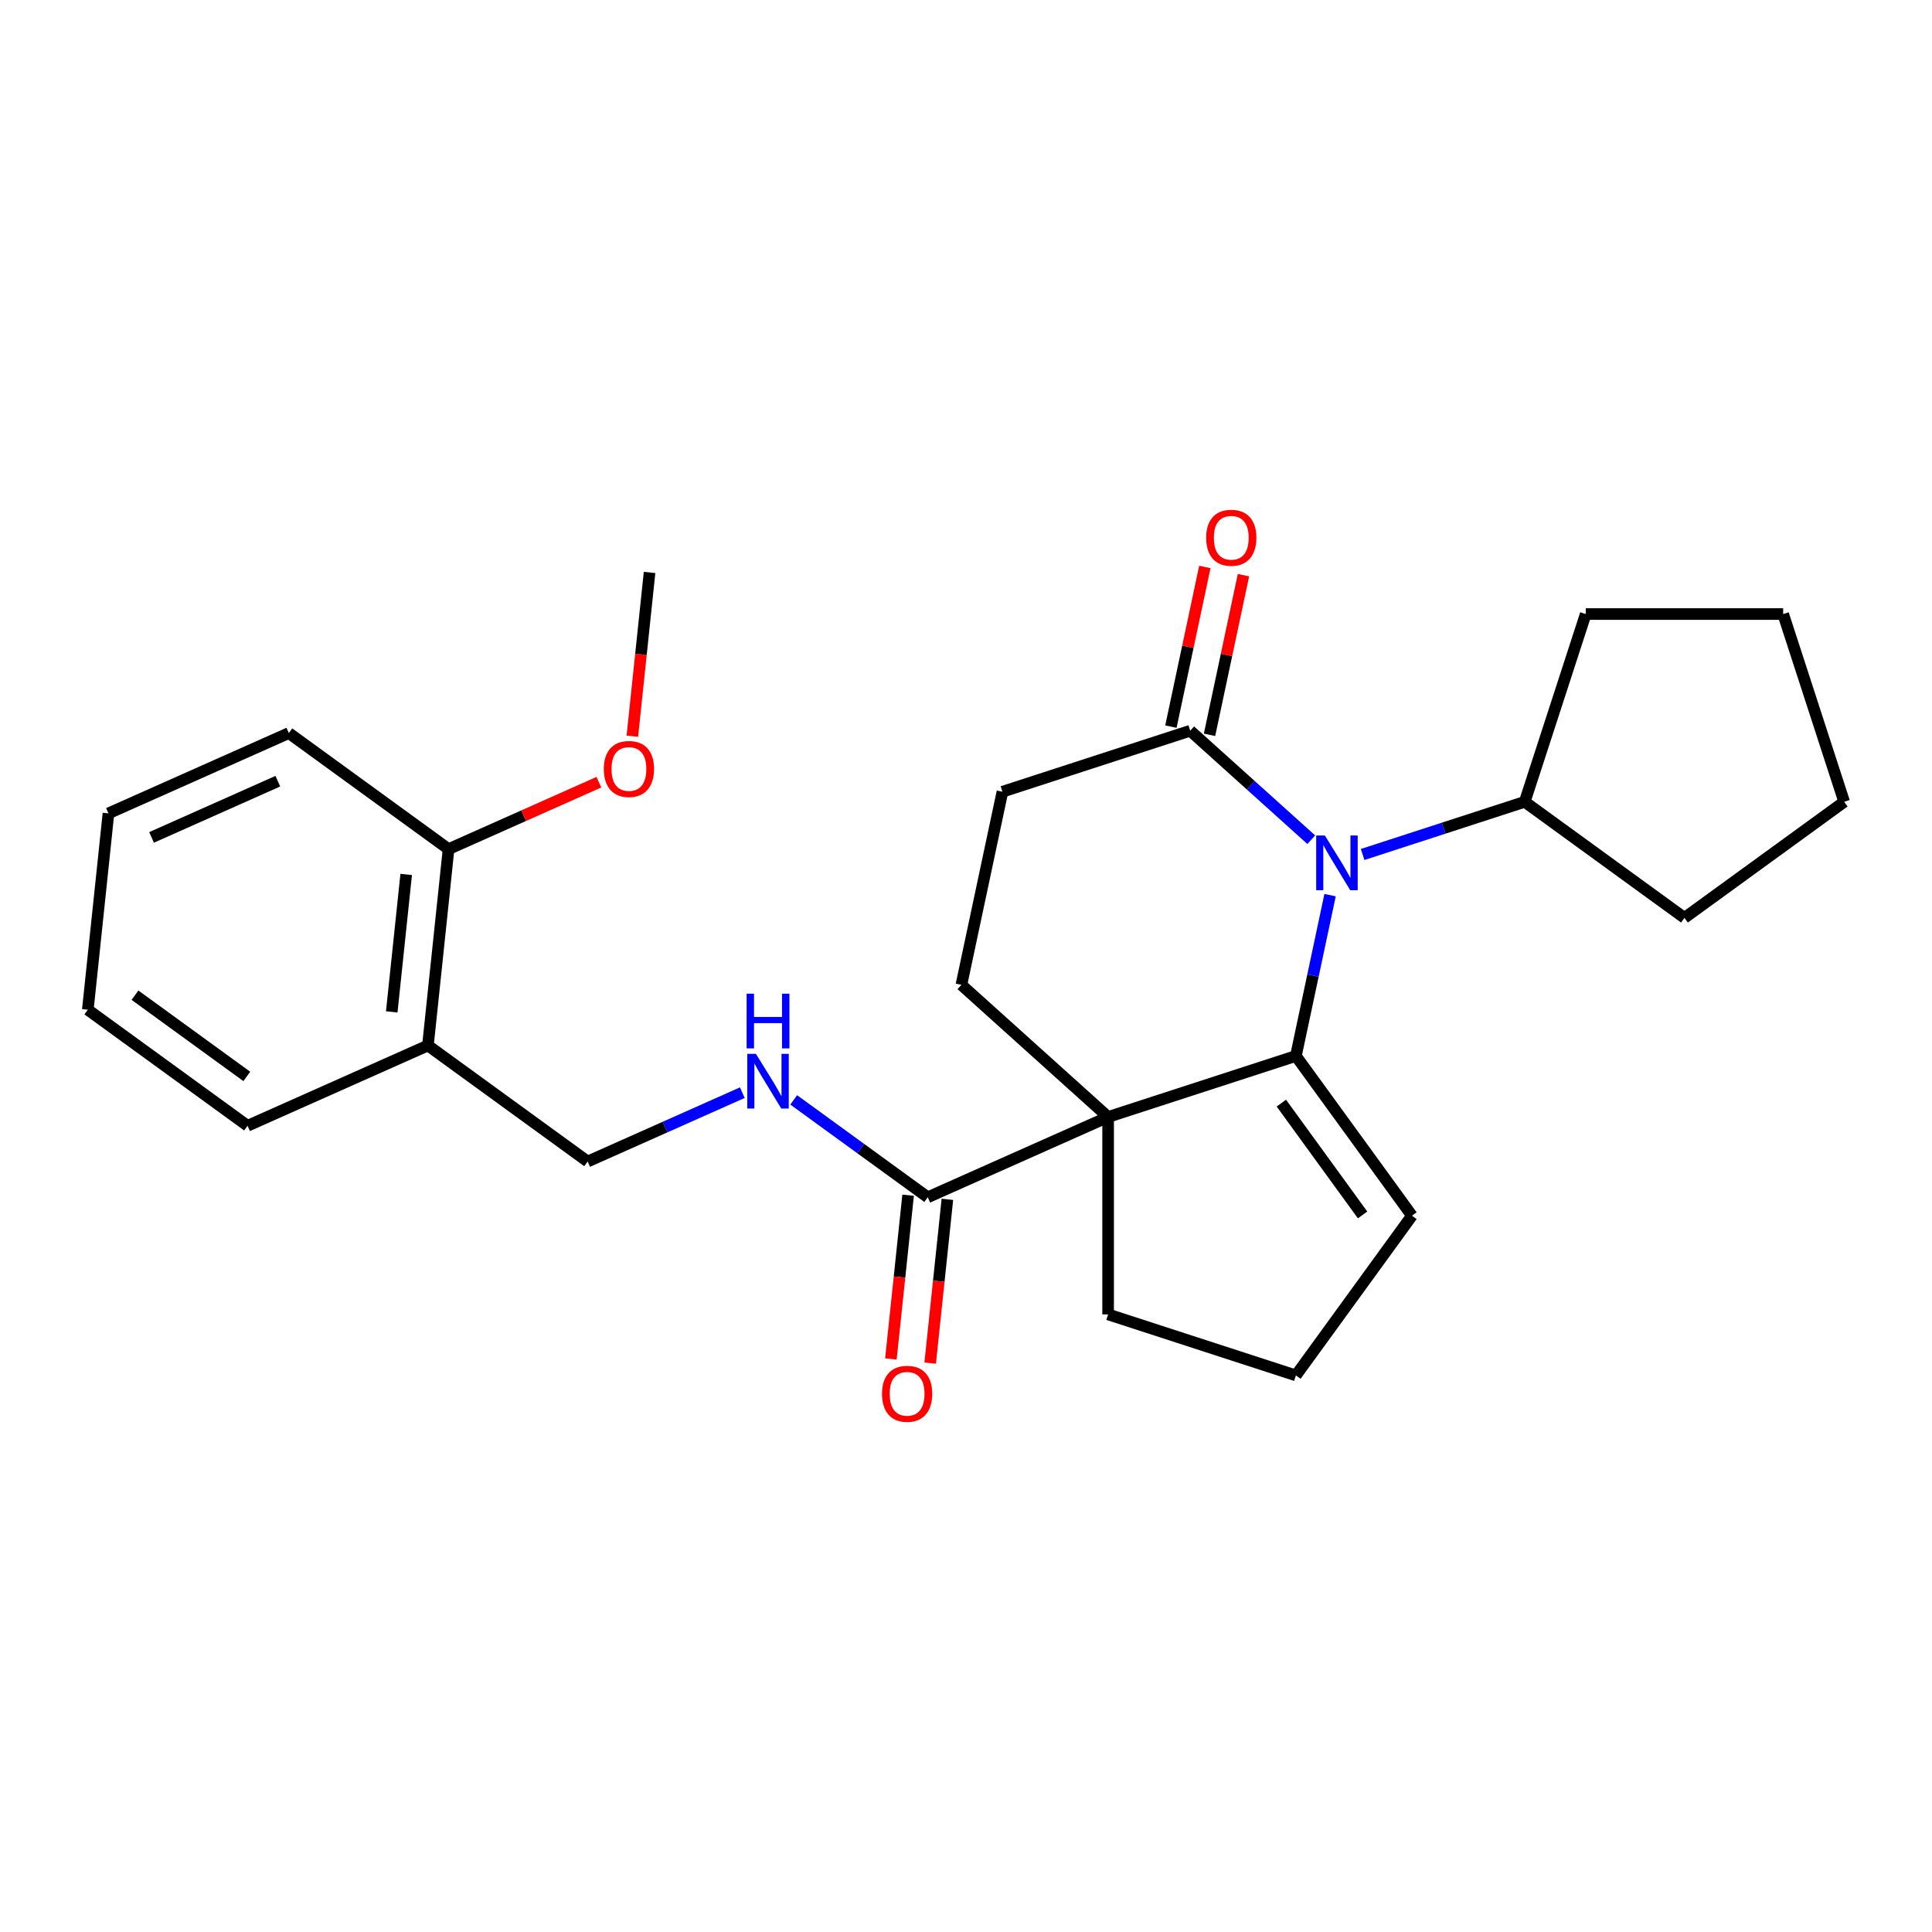 <?xml version='1.0' encoding='iso-8859-1'?>
<svg version='1.1' baseProfile='full'
              xmlns='http://www.w3.org/2000/svg'
                      xmlns:rdkit='http://www.rdkit.org/xml'
                      xmlns:xlink='http://www.w3.org/1999/xlink'
                  xml:space='preserve'
width='1000px' height='1000px' viewBox='0 0 1000 1000'>
<!-- END OF HEADER -->
<rect style='opacity:1.0;fill:#FFFFFF;stroke:none' width='1000' height='1000' x='0' y='0'> </rect>
<path class='bond-0' d='M 670.753,546.561 L 573.561,578.141' style='fill:none;fill-rule:evenodd;stroke:#000000;stroke-width:6px;stroke-linecap:butt;stroke-linejoin:miter;stroke-opacity:1' />
<path class='bond-1' d='M 670.753,546.561 L 679.6,504.938' style='fill:none;fill-rule:evenodd;stroke:#000000;stroke-width:6px;stroke-linecap:butt;stroke-linejoin:miter;stroke-opacity:1' />
<path class='bond-1' d='M 679.6,504.938 L 688.447,463.316' style='fill:none;fill-rule:evenodd;stroke:#0000FF;stroke-width:6px;stroke-linecap:butt;stroke-linejoin:miter;stroke-opacity:1' />
<path class='bond-2' d='M 670.753,546.561 L 730.821,629.238' style='fill:none;fill-rule:evenodd;stroke:#000000;stroke-width:6px;stroke-linecap:butt;stroke-linejoin:miter;stroke-opacity:1' />
<path class='bond-2' d='M 663.228,570.976 L 705.275,628.85' style='fill:none;fill-rule:evenodd;stroke:#000000;stroke-width:6px;stroke-linecap:butt;stroke-linejoin:miter;stroke-opacity:1' />
<path class='bond-3' d='M 573.561,578.141 L 480.202,619.707' style='fill:none;fill-rule:evenodd;stroke:#000000;stroke-width:6px;stroke-linecap:butt;stroke-linejoin:miter;stroke-opacity:1' />
<path class='bond-4' d='M 573.561,578.141 L 497.616,509.76' style='fill:none;fill-rule:evenodd;stroke:#000000;stroke-width:6px;stroke-linecap:butt;stroke-linejoin:miter;stroke-opacity:1' />
<path class='bond-5' d='M 573.561,578.141 L 573.561,680.335' style='fill:none;fill-rule:evenodd;stroke:#000000;stroke-width:6px;stroke-linecap:butt;stroke-linejoin:miter;stroke-opacity:1' />
<path class='bond-6' d='M 678.705,434.63 L 647.38,406.425' style='fill:none;fill-rule:evenodd;stroke:#0000FF;stroke-width:6px;stroke-linecap:butt;stroke-linejoin:miter;stroke-opacity:1' />
<path class='bond-6' d='M 647.38,406.425 L 616.055,378.22' style='fill:none;fill-rule:evenodd;stroke:#000000;stroke-width:6px;stroke-linecap:butt;stroke-linejoin:miter;stroke-opacity:1' />
<path class='bond-7' d='M 705.295,442.281 L 747.244,428.651' style='fill:none;fill-rule:evenodd;stroke:#0000FF;stroke-width:6px;stroke-linecap:butt;stroke-linejoin:miter;stroke-opacity:1' />
<path class='bond-7' d='M 747.244,428.651 L 789.192,415.021' style='fill:none;fill-rule:evenodd;stroke:#000000;stroke-width:6px;stroke-linecap:butt;stroke-linejoin:miter;stroke-opacity:1' />
<path class='bond-8' d='M 480.202,619.707 L 445.511,594.503' style='fill:none;fill-rule:evenodd;stroke:#000000;stroke-width:6px;stroke-linecap:butt;stroke-linejoin:miter;stroke-opacity:1' />
<path class='bond-8' d='M 445.511,594.503 L 410.82,569.298' style='fill:none;fill-rule:evenodd;stroke:#0000FF;stroke-width:6px;stroke-linecap:butt;stroke-linejoin:miter;stroke-opacity:1' />
<path class='bond-9' d='M 470.038,618.639 L 465.584,661.018' style='fill:none;fill-rule:evenodd;stroke:#000000;stroke-width:6px;stroke-linecap:butt;stroke-linejoin:miter;stroke-opacity:1' />
<path class='bond-9' d='M 465.584,661.018 L 461.13,703.398' style='fill:none;fill-rule:evenodd;stroke:#FF0000;stroke-width:6px;stroke-linecap:butt;stroke-linejoin:miter;stroke-opacity:1' />
<path class='bond-9' d='M 490.365,620.775 L 485.911,663.155' style='fill:none;fill-rule:evenodd;stroke:#000000;stroke-width:6px;stroke-linecap:butt;stroke-linejoin:miter;stroke-opacity:1' />
<path class='bond-9' d='M 485.911,663.155 L 481.457,705.534' style='fill:none;fill-rule:evenodd;stroke:#FF0000;stroke-width:6px;stroke-linecap:butt;stroke-linejoin:miter;stroke-opacity:1' />
<path class='bond-10' d='M 616.055,378.22 L 518.863,409.799' style='fill:none;fill-rule:evenodd;stroke:#000000;stroke-width:6px;stroke-linecap:butt;stroke-linejoin:miter;stroke-opacity:1' />
<path class='bond-11' d='M 626.051,380.344 L 634.835,339.021' style='fill:none;fill-rule:evenodd;stroke:#000000;stroke-width:6px;stroke-linecap:butt;stroke-linejoin:miter;stroke-opacity:1' />
<path class='bond-11' d='M 634.835,339.021 L 643.618,297.698' style='fill:none;fill-rule:evenodd;stroke:#FF0000;stroke-width:6px;stroke-linecap:butt;stroke-linejoin:miter;stroke-opacity:1' />
<path class='bond-11' d='M 606.059,376.095 L 614.843,334.772' style='fill:none;fill-rule:evenodd;stroke:#000000;stroke-width:6px;stroke-linecap:butt;stroke-linejoin:miter;stroke-opacity:1' />
<path class='bond-11' d='M 614.843,334.772 L 623.626,293.449' style='fill:none;fill-rule:evenodd;stroke:#FF0000;stroke-width:6px;stroke-linecap:butt;stroke-linejoin:miter;stroke-opacity:1' />
<path class='bond-12' d='M 497.616,509.76 L 518.863,409.799' style='fill:none;fill-rule:evenodd;stroke:#000000;stroke-width:6px;stroke-linecap:butt;stroke-linejoin:miter;stroke-opacity:1' />
<path class='bond-13' d='M 384.23,565.558 L 344.198,583.382' style='fill:none;fill-rule:evenodd;stroke:#0000FF;stroke-width:6px;stroke-linecap:butt;stroke-linejoin:miter;stroke-opacity:1' />
<path class='bond-13' d='M 344.198,583.382 L 304.167,601.205' style='fill:none;fill-rule:evenodd;stroke:#000000;stroke-width:6px;stroke-linecap:butt;stroke-linejoin:miter;stroke-opacity:1' />
<path class='bond-14' d='M 730.821,629.238 L 670.753,711.915' style='fill:none;fill-rule:evenodd;stroke:#000000;stroke-width:6px;stroke-linecap:butt;stroke-linejoin:miter;stroke-opacity:1' />
<path class='bond-15' d='M 221.49,541.137 L 304.167,601.205' style='fill:none;fill-rule:evenodd;stroke:#000000;stroke-width:6px;stroke-linecap:butt;stroke-linejoin:miter;stroke-opacity:1' />
<path class='bond-16' d='M 221.49,541.137 L 232.172,439.503' style='fill:none;fill-rule:evenodd;stroke:#000000;stroke-width:6px;stroke-linecap:butt;stroke-linejoin:miter;stroke-opacity:1' />
<path class='bond-16' d='M 202.765,523.755 L 210.243,452.612' style='fill:none;fill-rule:evenodd;stroke:#000000;stroke-width:6px;stroke-linecap:butt;stroke-linejoin:miter;stroke-opacity:1' />
<path class='bond-17' d='M 221.49,541.137 L 128.131,582.703' style='fill:none;fill-rule:evenodd;stroke:#000000;stroke-width:6px;stroke-linecap:butt;stroke-linejoin:miter;stroke-opacity:1' />
<path class='bond-18' d='M 789.192,415.021 L 820.772,317.829' style='fill:none;fill-rule:evenodd;stroke:#000000;stroke-width:6px;stroke-linecap:butt;stroke-linejoin:miter;stroke-opacity:1' />
<path class='bond-19' d='M 789.192,415.021 L 871.869,475.089' style='fill:none;fill-rule:evenodd;stroke:#000000;stroke-width:6px;stroke-linecap:butt;stroke-linejoin:miter;stroke-opacity:1' />
<path class='bond-20' d='M 232.172,439.503 L 271.074,422.183' style='fill:none;fill-rule:evenodd;stroke:#000000;stroke-width:6px;stroke-linecap:butt;stroke-linejoin:miter;stroke-opacity:1' />
<path class='bond-20' d='M 271.074,422.183 L 309.976,404.862' style='fill:none;fill-rule:evenodd;stroke:#FF0000;stroke-width:6px;stroke-linecap:butt;stroke-linejoin:miter;stroke-opacity:1' />
<path class='bond-21' d='M 232.172,439.503 L 149.495,379.435' style='fill:none;fill-rule:evenodd;stroke:#000000;stroke-width:6px;stroke-linecap:butt;stroke-linejoin:miter;stroke-opacity:1' />
<path class='bond-22' d='M 573.561,680.335 L 670.753,711.915' style='fill:none;fill-rule:evenodd;stroke:#000000;stroke-width:6px;stroke-linecap:butt;stroke-linejoin:miter;stroke-opacity:1' />
<path class='bond-23' d='M 327.304,381.062 L 331.759,338.682' style='fill:none;fill-rule:evenodd;stroke:#FF0000;stroke-width:6px;stroke-linecap:butt;stroke-linejoin:miter;stroke-opacity:1' />
<path class='bond-23' d='M 331.759,338.682 L 336.213,296.303' style='fill:none;fill-rule:evenodd;stroke:#000000;stroke-width:6px;stroke-linecap:butt;stroke-linejoin:miter;stroke-opacity:1' />
<path class='bond-24' d='M 128.131,582.703 L 45.455,522.635' style='fill:none;fill-rule:evenodd;stroke:#000000;stroke-width:6px;stroke-linecap:butt;stroke-linejoin:miter;stroke-opacity:1' />
<path class='bond-24' d='M 127.743,557.157 L 69.87,515.11' style='fill:none;fill-rule:evenodd;stroke:#000000;stroke-width:6px;stroke-linecap:butt;stroke-linejoin:miter;stroke-opacity:1' />
<path class='bond-25' d='M 149.495,379.435 L 56.137,421.001' style='fill:none;fill-rule:evenodd;stroke:#000000;stroke-width:6px;stroke-linecap:butt;stroke-linejoin:miter;stroke-opacity:1' />
<path class='bond-25' d='M 143.805,404.341 L 78.454,433.438' style='fill:none;fill-rule:evenodd;stroke:#000000;stroke-width:6px;stroke-linecap:butt;stroke-linejoin:miter;stroke-opacity:1' />
<path class='bond-26' d='M 820.772,317.829 L 922.966,317.829' style='fill:none;fill-rule:evenodd;stroke:#000000;stroke-width:6px;stroke-linecap:butt;stroke-linejoin:miter;stroke-opacity:1' />
<path class='bond-27' d='M 871.869,475.089 L 954.545,415.021' style='fill:none;fill-rule:evenodd;stroke:#000000;stroke-width:6px;stroke-linecap:butt;stroke-linejoin:miter;stroke-opacity:1' />
<path class='bond-28' d='M 45.455,522.635 L 56.137,421.001' style='fill:none;fill-rule:evenodd;stroke:#000000;stroke-width:6px;stroke-linecap:butt;stroke-linejoin:miter;stroke-opacity:1' />
<path class='bond-29' d='M 922.966,317.829 L 954.545,415.021' style='fill:none;fill-rule:evenodd;stroke:#000000;stroke-width:6px;stroke-linecap:butt;stroke-linejoin:miter;stroke-opacity:1' />
<path  class='atom-2' d='M 685.74 432.441
L 695.02 447.441
Q 695.94 448.921, 697.42 451.601
Q 698.9 454.281, 698.98 454.441
L 698.98 432.441
L 702.74 432.441
L 702.74 460.761
L 698.86 460.761
L 688.9 444.361
Q 687.74 442.441, 686.5 440.241
Q 685.3 438.041, 684.94 437.361
L 684.94 460.761
L 681.26 460.761
L 681.26 432.441
L 685.74 432.441
' fill='#0000FF'/>
<path  class='atom-6' d='M 391.265 545.479
L 400.545 560.479
Q 401.465 561.959, 402.945 564.639
Q 404.425 567.319, 404.505 567.479
L 404.505 545.479
L 408.265 545.479
L 408.265 573.799
L 404.385 573.799
L 394.425 557.399
Q 393.265 555.479, 392.025 553.279
Q 390.825 551.079, 390.465 550.399
L 390.465 573.799
L 386.785 573.799
L 386.785 545.479
L 391.265 545.479
' fill='#0000FF'/>
<path  class='atom-6' d='M 386.445 514.327
L 390.285 514.327
L 390.285 526.367
L 404.765 526.367
L 404.765 514.327
L 408.605 514.327
L 408.605 542.647
L 404.765 542.647
L 404.765 529.567
L 390.285 529.567
L 390.285 542.647
L 386.445 542.647
L 386.445 514.327
' fill='#0000FF'/>
<path  class='atom-12' d='M 624.303 278.339
Q 624.303 271.539, 627.663 267.739
Q 631.023 263.939, 637.303 263.939
Q 643.583 263.939, 646.943 267.739
Q 650.303 271.539, 650.303 278.339
Q 650.303 285.219, 646.903 289.139
Q 643.503 293.019, 637.303 293.019
Q 631.063 293.019, 627.663 289.139
Q 624.303 285.259, 624.303 278.339
M 637.303 289.819
Q 641.623 289.819, 643.943 286.939
Q 646.303 284.019, 646.303 278.339
Q 646.303 272.779, 643.943 269.979
Q 641.623 267.139, 637.303 267.139
Q 632.983 267.139, 630.623 269.939
Q 628.303 272.739, 628.303 278.339
Q 628.303 284.059, 630.623 286.939
Q 632.983 289.819, 637.303 289.819
' fill='#FF0000'/>
<path  class='atom-13' d='M 456.52 721.421
Q 456.52 714.621, 459.88 710.821
Q 463.24 707.021, 469.52 707.021
Q 475.8 707.021, 479.16 710.821
Q 482.52 714.621, 482.52 721.421
Q 482.52 728.301, 479.12 732.221
Q 475.72 736.101, 469.52 736.101
Q 463.28 736.101, 459.88 732.221
Q 456.52 728.341, 456.52 721.421
M 469.52 732.901
Q 473.84 732.901, 476.16 730.021
Q 478.52 727.101, 478.52 721.421
Q 478.52 715.861, 476.16 713.061
Q 473.84 710.221, 469.52 710.221
Q 465.2 710.221, 462.84 713.021
Q 460.52 715.821, 460.52 721.421
Q 460.52 727.141, 462.84 730.021
Q 465.2 732.901, 469.52 732.901
' fill='#FF0000'/>
<path  class='atom-17' d='M 312.531 398.017
Q 312.531 391.217, 315.891 387.417
Q 319.251 383.617, 325.531 383.617
Q 331.811 383.617, 335.171 387.417
Q 338.531 391.217, 338.531 398.017
Q 338.531 404.897, 335.131 408.817
Q 331.731 412.697, 325.531 412.697
Q 319.291 412.697, 315.891 408.817
Q 312.531 404.937, 312.531 398.017
M 325.531 409.497
Q 329.851 409.497, 332.171 406.617
Q 334.531 403.697, 334.531 398.017
Q 334.531 392.457, 332.171 389.657
Q 329.851 386.817, 325.531 386.817
Q 321.211 386.817, 318.851 389.617
Q 316.531 392.417, 316.531 398.017
Q 316.531 403.737, 318.851 406.617
Q 321.211 409.497, 325.531 409.497
' fill='#FF0000'/>
</svg>
